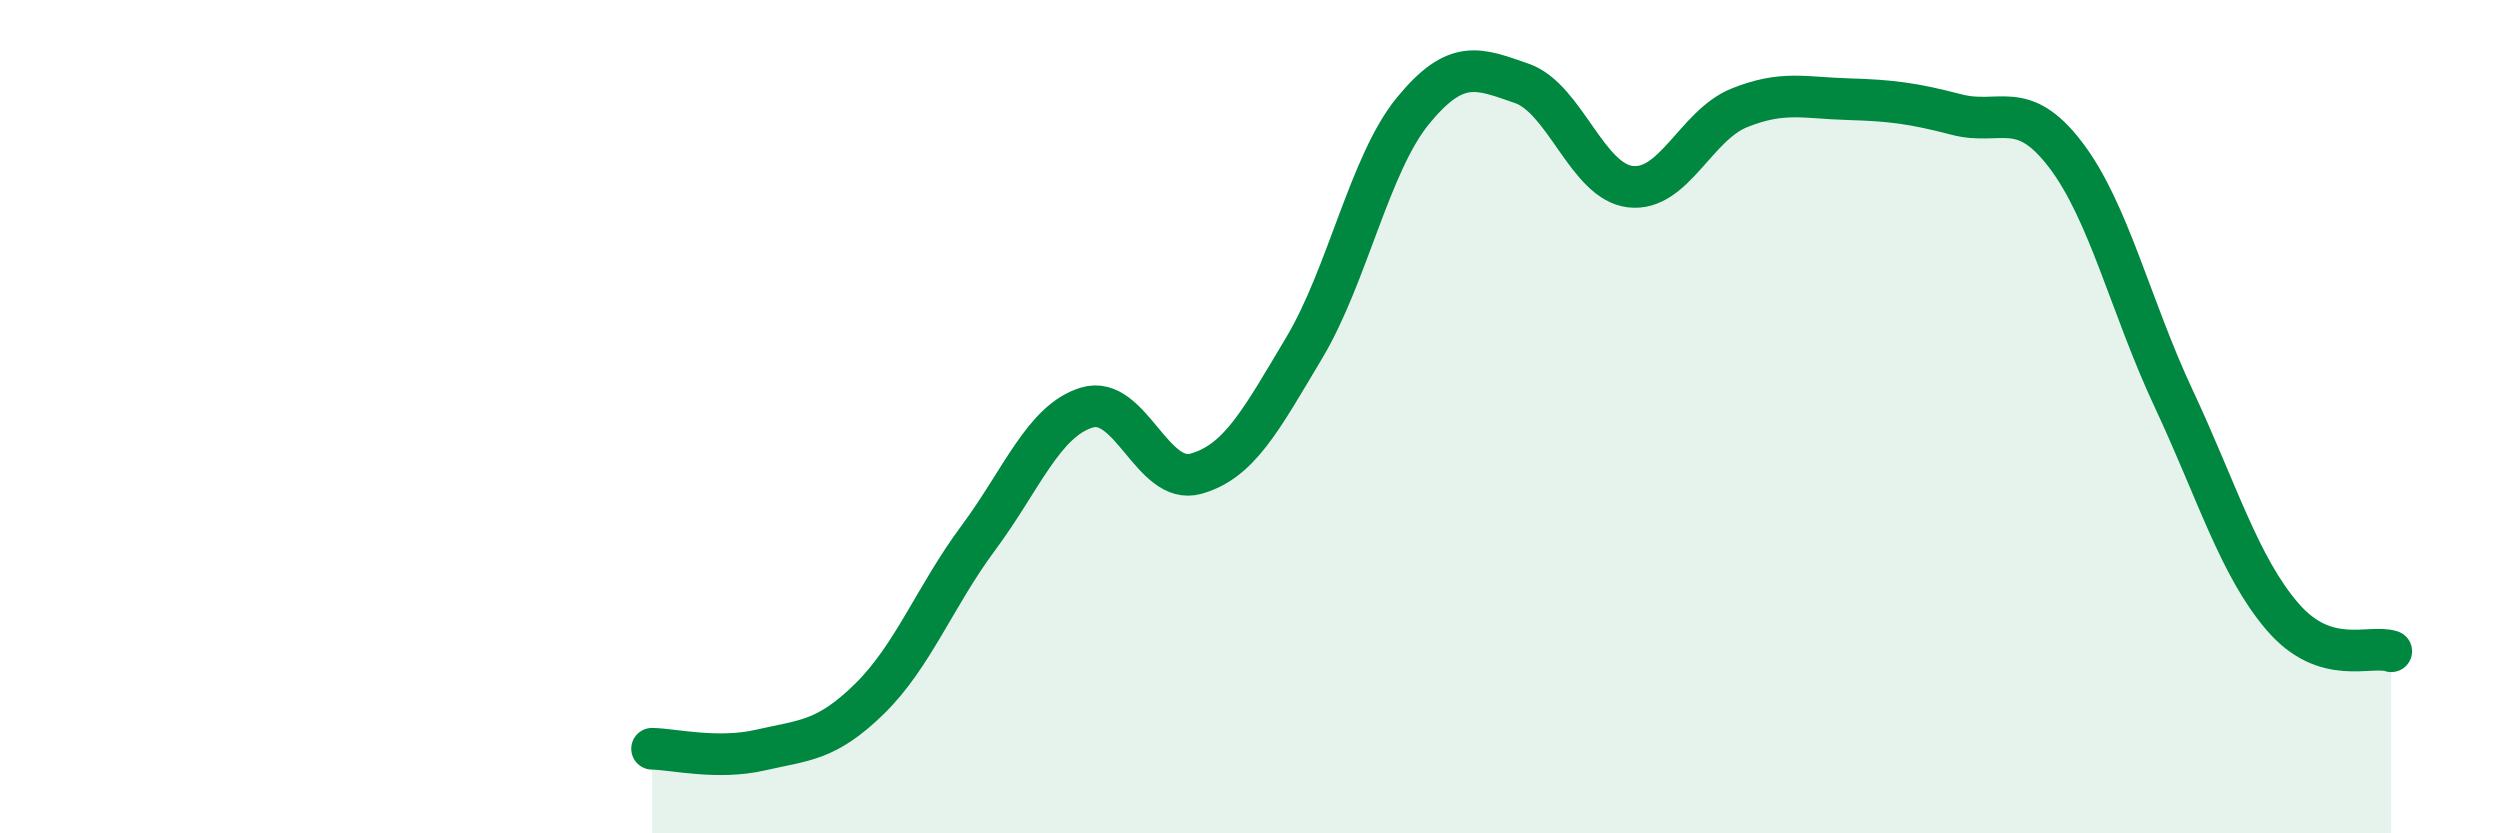 
    <svg width="60" height="20" viewBox="0 0 60 20" xmlns="http://www.w3.org/2000/svg">
      <path
        d="M 15.65,17.97 C 16.17,17.98 17.22,18.24 18.26,18 C 19.3,17.76 19.83,17.79 20.87,16.77 C 21.91,15.75 22.44,14.31 23.48,12.91 C 24.52,11.51 25.05,10.09 26.09,9.78 C 27.13,9.47 27.66,11.66 28.7,11.37 C 29.74,11.08 30.26,10.09 31.3,8.35 C 32.34,6.61 32.87,3.93 33.91,2.66 C 34.95,1.39 35.48,1.64 36.52,2 C 37.56,2.36 38.09,4.36 39.13,4.48 C 40.17,4.6 40.7,3.01 41.74,2.59 C 42.78,2.17 43.31,2.35 44.35,2.38 C 45.39,2.41 45.92,2.48 46.96,2.75 C 48,3.02 48.53,2.35 49.57,3.71 C 50.61,5.07 51.13,7.35 52.17,9.57 C 53.21,11.79 53.74,13.59 54.78,14.8 C 55.82,16.01 56.87,15.46 57.39,15.63L57.39 20L15.65 20Z"
        fill="#008740"
        opacity="0.1"
        stroke-linecap="round"
        stroke-linejoin="round"
      />
      <path
        d="M 15.65,17.97 C 16.17,17.98 17.22,18.24 18.26,18 C 19.3,17.76 19.83,17.79 20.87,16.77 C 21.91,15.75 22.44,14.31 23.48,12.91 C 24.52,11.51 25.05,10.09 26.09,9.78 C 27.13,9.47 27.66,11.66 28.7,11.37 C 29.74,11.08 30.26,10.09 31.3,8.35 C 32.34,6.61 32.87,3.93 33.91,2.66 C 34.95,1.39 35.48,1.64 36.52,2 C 37.56,2.36 38.09,4.36 39.13,4.48 C 40.17,4.6 40.7,3.01 41.74,2.59 C 42.78,2.17 43.31,2.35 44.35,2.38 C 45.39,2.41 45.92,2.48 46.96,2.75 C 48,3.02 48.53,2.35 49.57,3.71 C 50.61,5.07 51.13,7.35 52.17,9.57 C 53.21,11.79 53.74,13.59 54.78,14.8 C 55.82,16.01 56.87,15.46 57.39,15.63"
        stroke="#008740"
        stroke-width="1"
        fill="none"
        stroke-linecap="round"
        stroke-linejoin="round"
      />
    </svg>
  